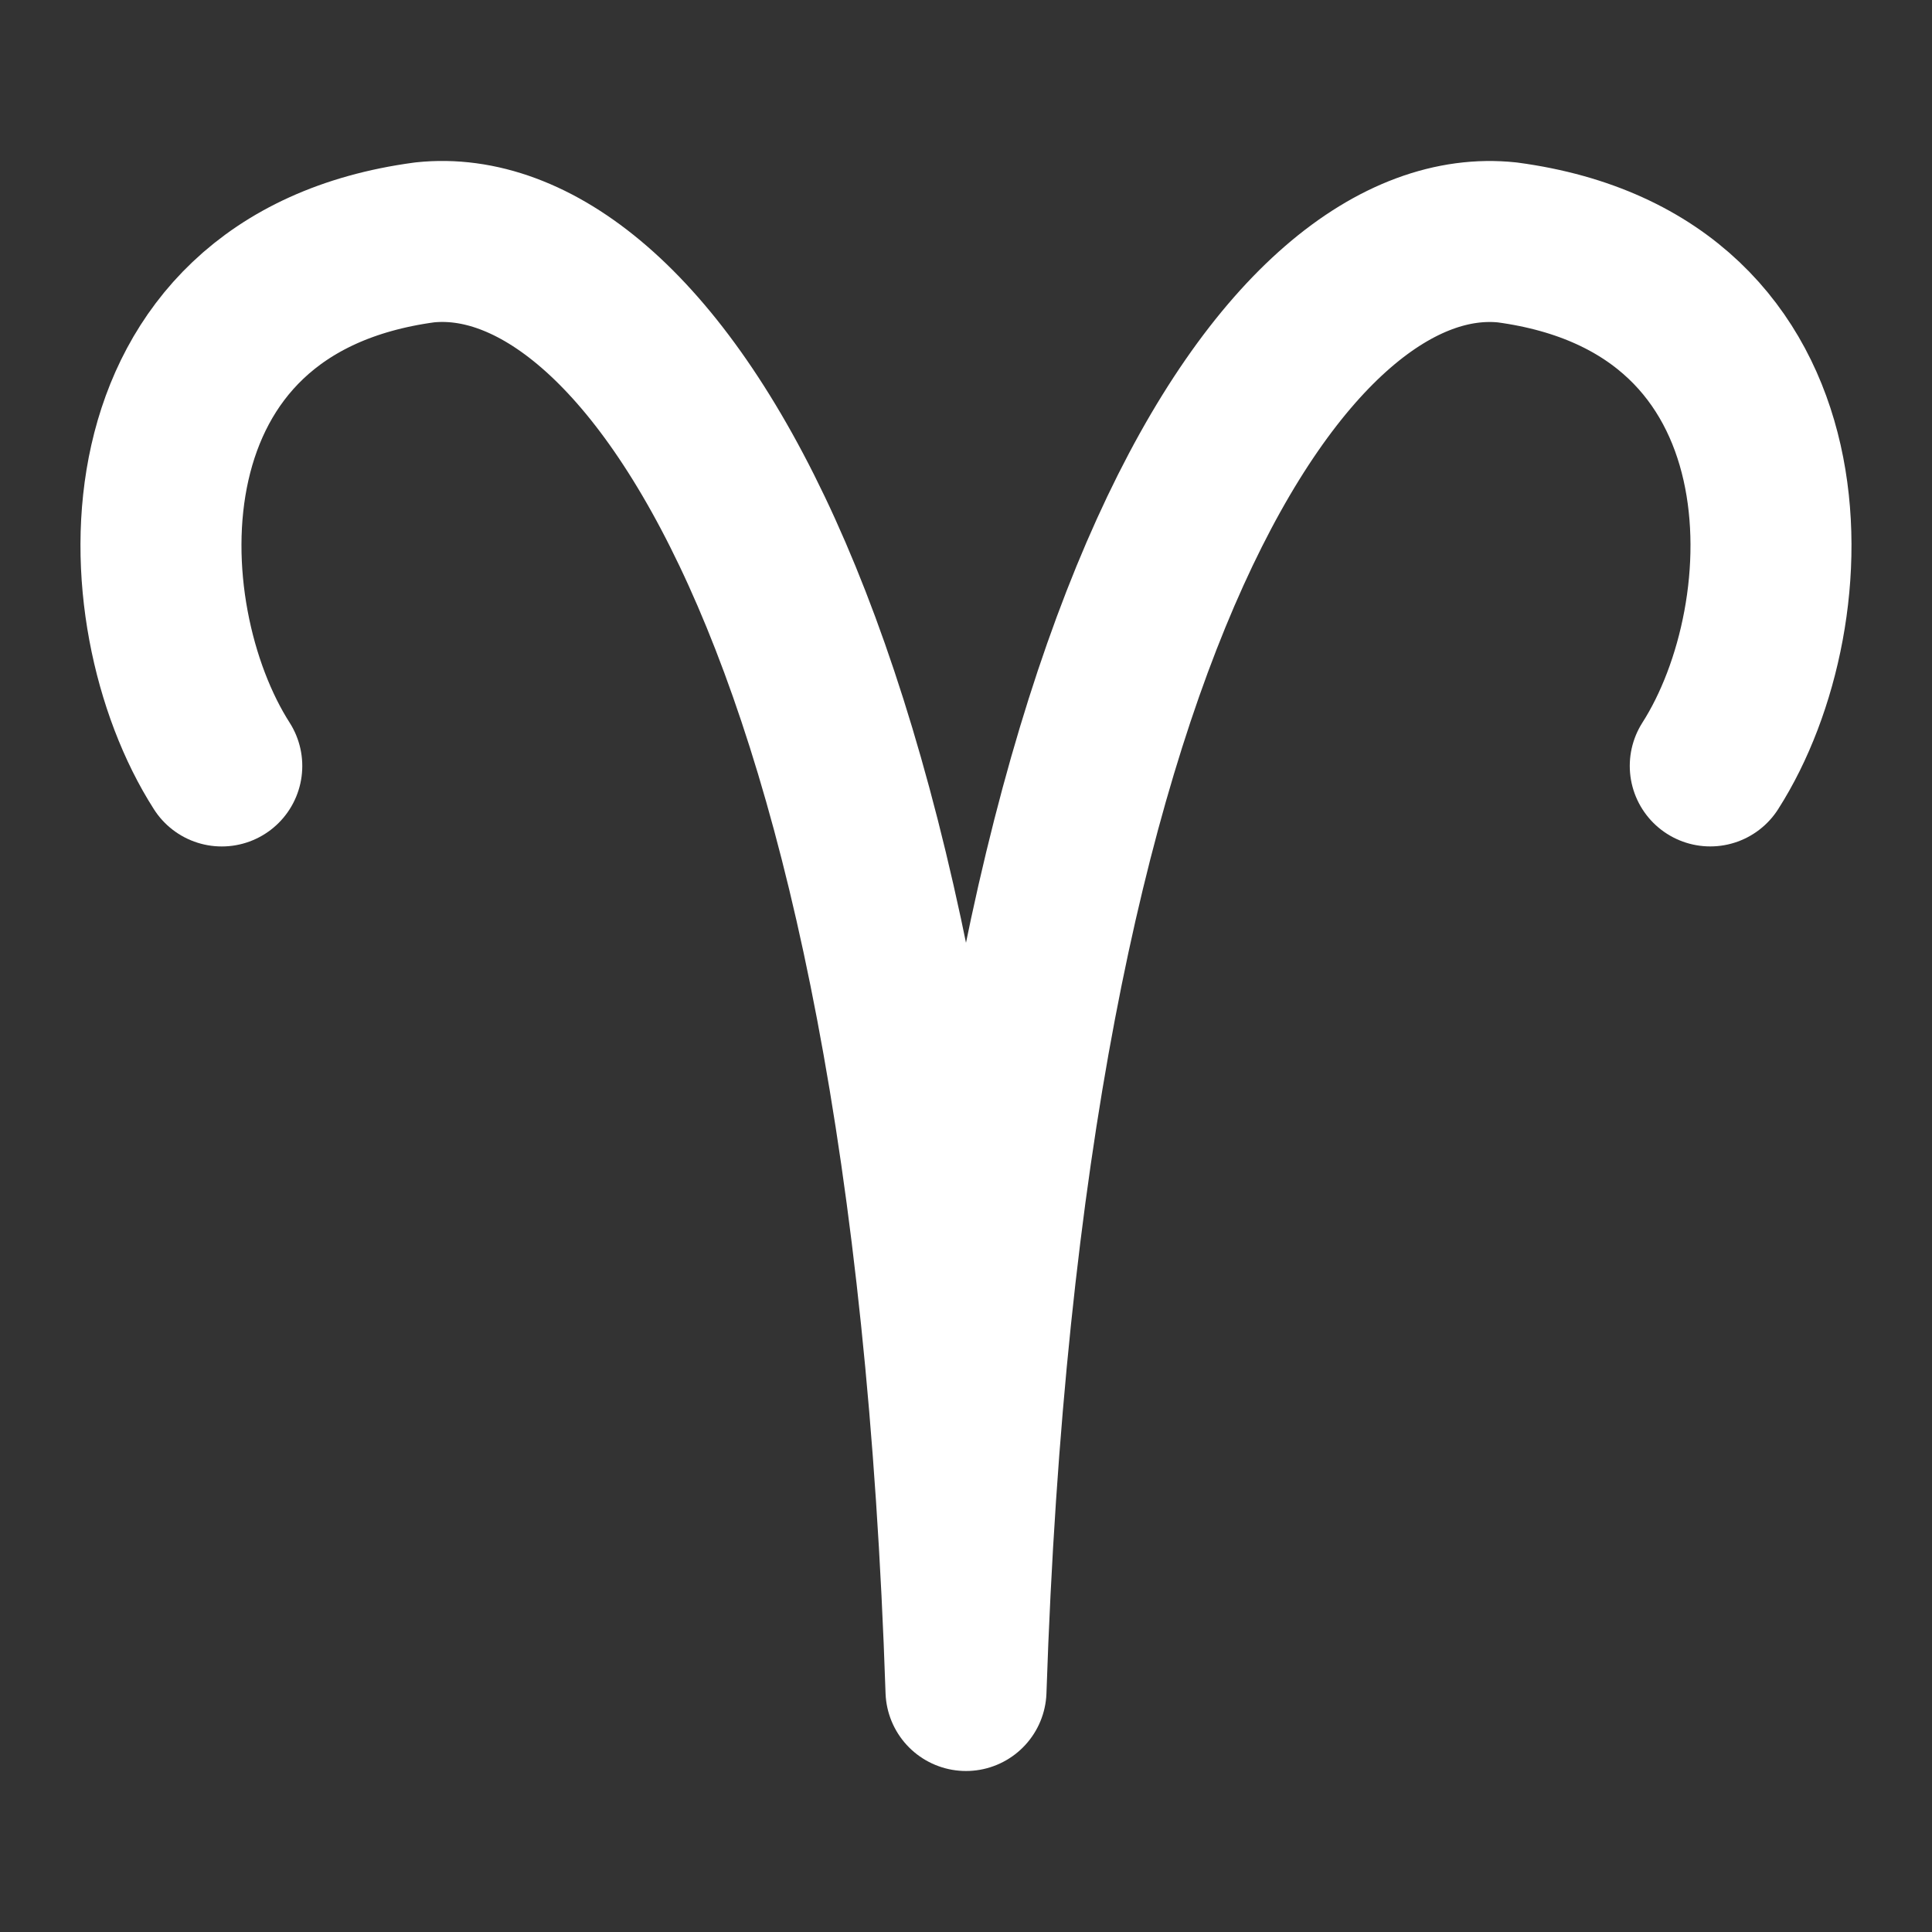 <?xml version="1.0" encoding="UTF-8"?> <svg xmlns="http://www.w3.org/2000/svg" width="48" height="48" viewBox="0 0 48 48" fill="none"><rect x="0" y="0" width="48" height="48" fill="#333333" stroke="none"/> <path d="M5.51 19.03C3.08 15.235 2.822 7.06 10.551 6.022C15.855 5.46 23.104 15.121 24 42C24.896 15.12 32.145 5.46 37.448 6.023C45.177 7.061 44.918 15.236 42.491 19.029" stroke="white" stroke-width="4" stroke-linecap="round" stroke-linejoin="round"></path> </svg> 